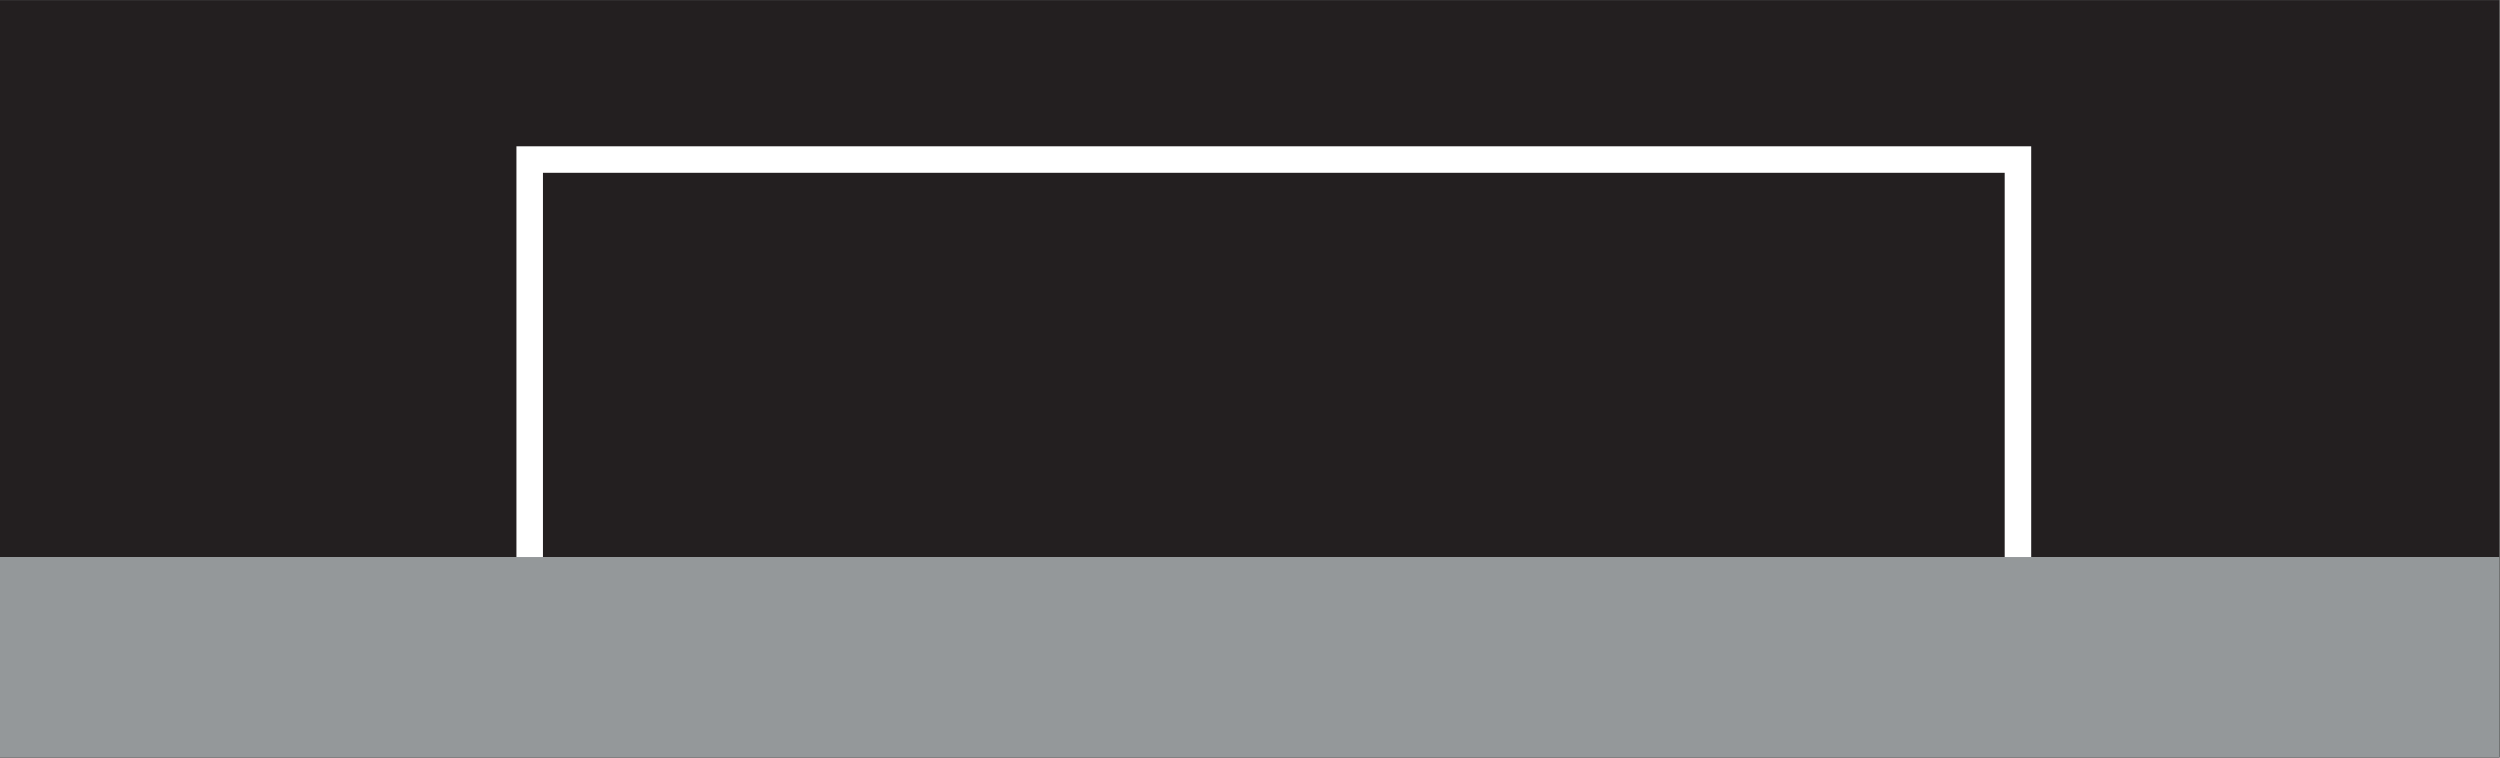 <?xml version="1.0" encoding="UTF-8" standalone="no"?>
<svg
   xmlns:dc="http://purl.org/dc/elements/1.1/"
   xmlns:cc="http://creativecommons.org/ns#"
   xmlns:rdf="http://www.w3.org/1999/02/22-rdf-syntax-ns#"
   xmlns:svg="http://www.w3.org/2000/svg"
   xmlns="http://www.w3.org/2000/svg"
   viewBox="0 0 155.907 47.24"
   height="47.24"
   width="155.907"
   xml:space="preserve"
   id="svg2"
   version="1.1"><rect x="0" y="0" width="155.907" height="47.24" fill="#808080" stroke="none"/><defs
     id="defs6" /><g
     transform="matrix(1.333,0,0,-1.333,0,47.24)"
     id="g10"><g
       transform="scale(0.1)"
       id="g12"><path
         id="path14"
         style="fill:#231f20;fill-opacity:1;fill-rule:nonzero;stroke:none"
         d="M 0,0 H 1169.3 V 354.336 H 0 V 0" /><path
         id="path16"
         style="fill:#94989a;fill-opacity:1;fill-rule:nonzero;stroke:none"
         d="M 0,0 V 93.789 H 1169.3 V 0 H 0" /><path
         id="path18"
         style="fill:#ffffff;fill-opacity:1;fill-rule:nonzero;stroke:none"
         d="M 254.012,273.547 V 93.789 H 241.609 V 285.945 H 950.273 V 93.789 H 937.871 V 273.547 H 254.012" /></g></g></svg>